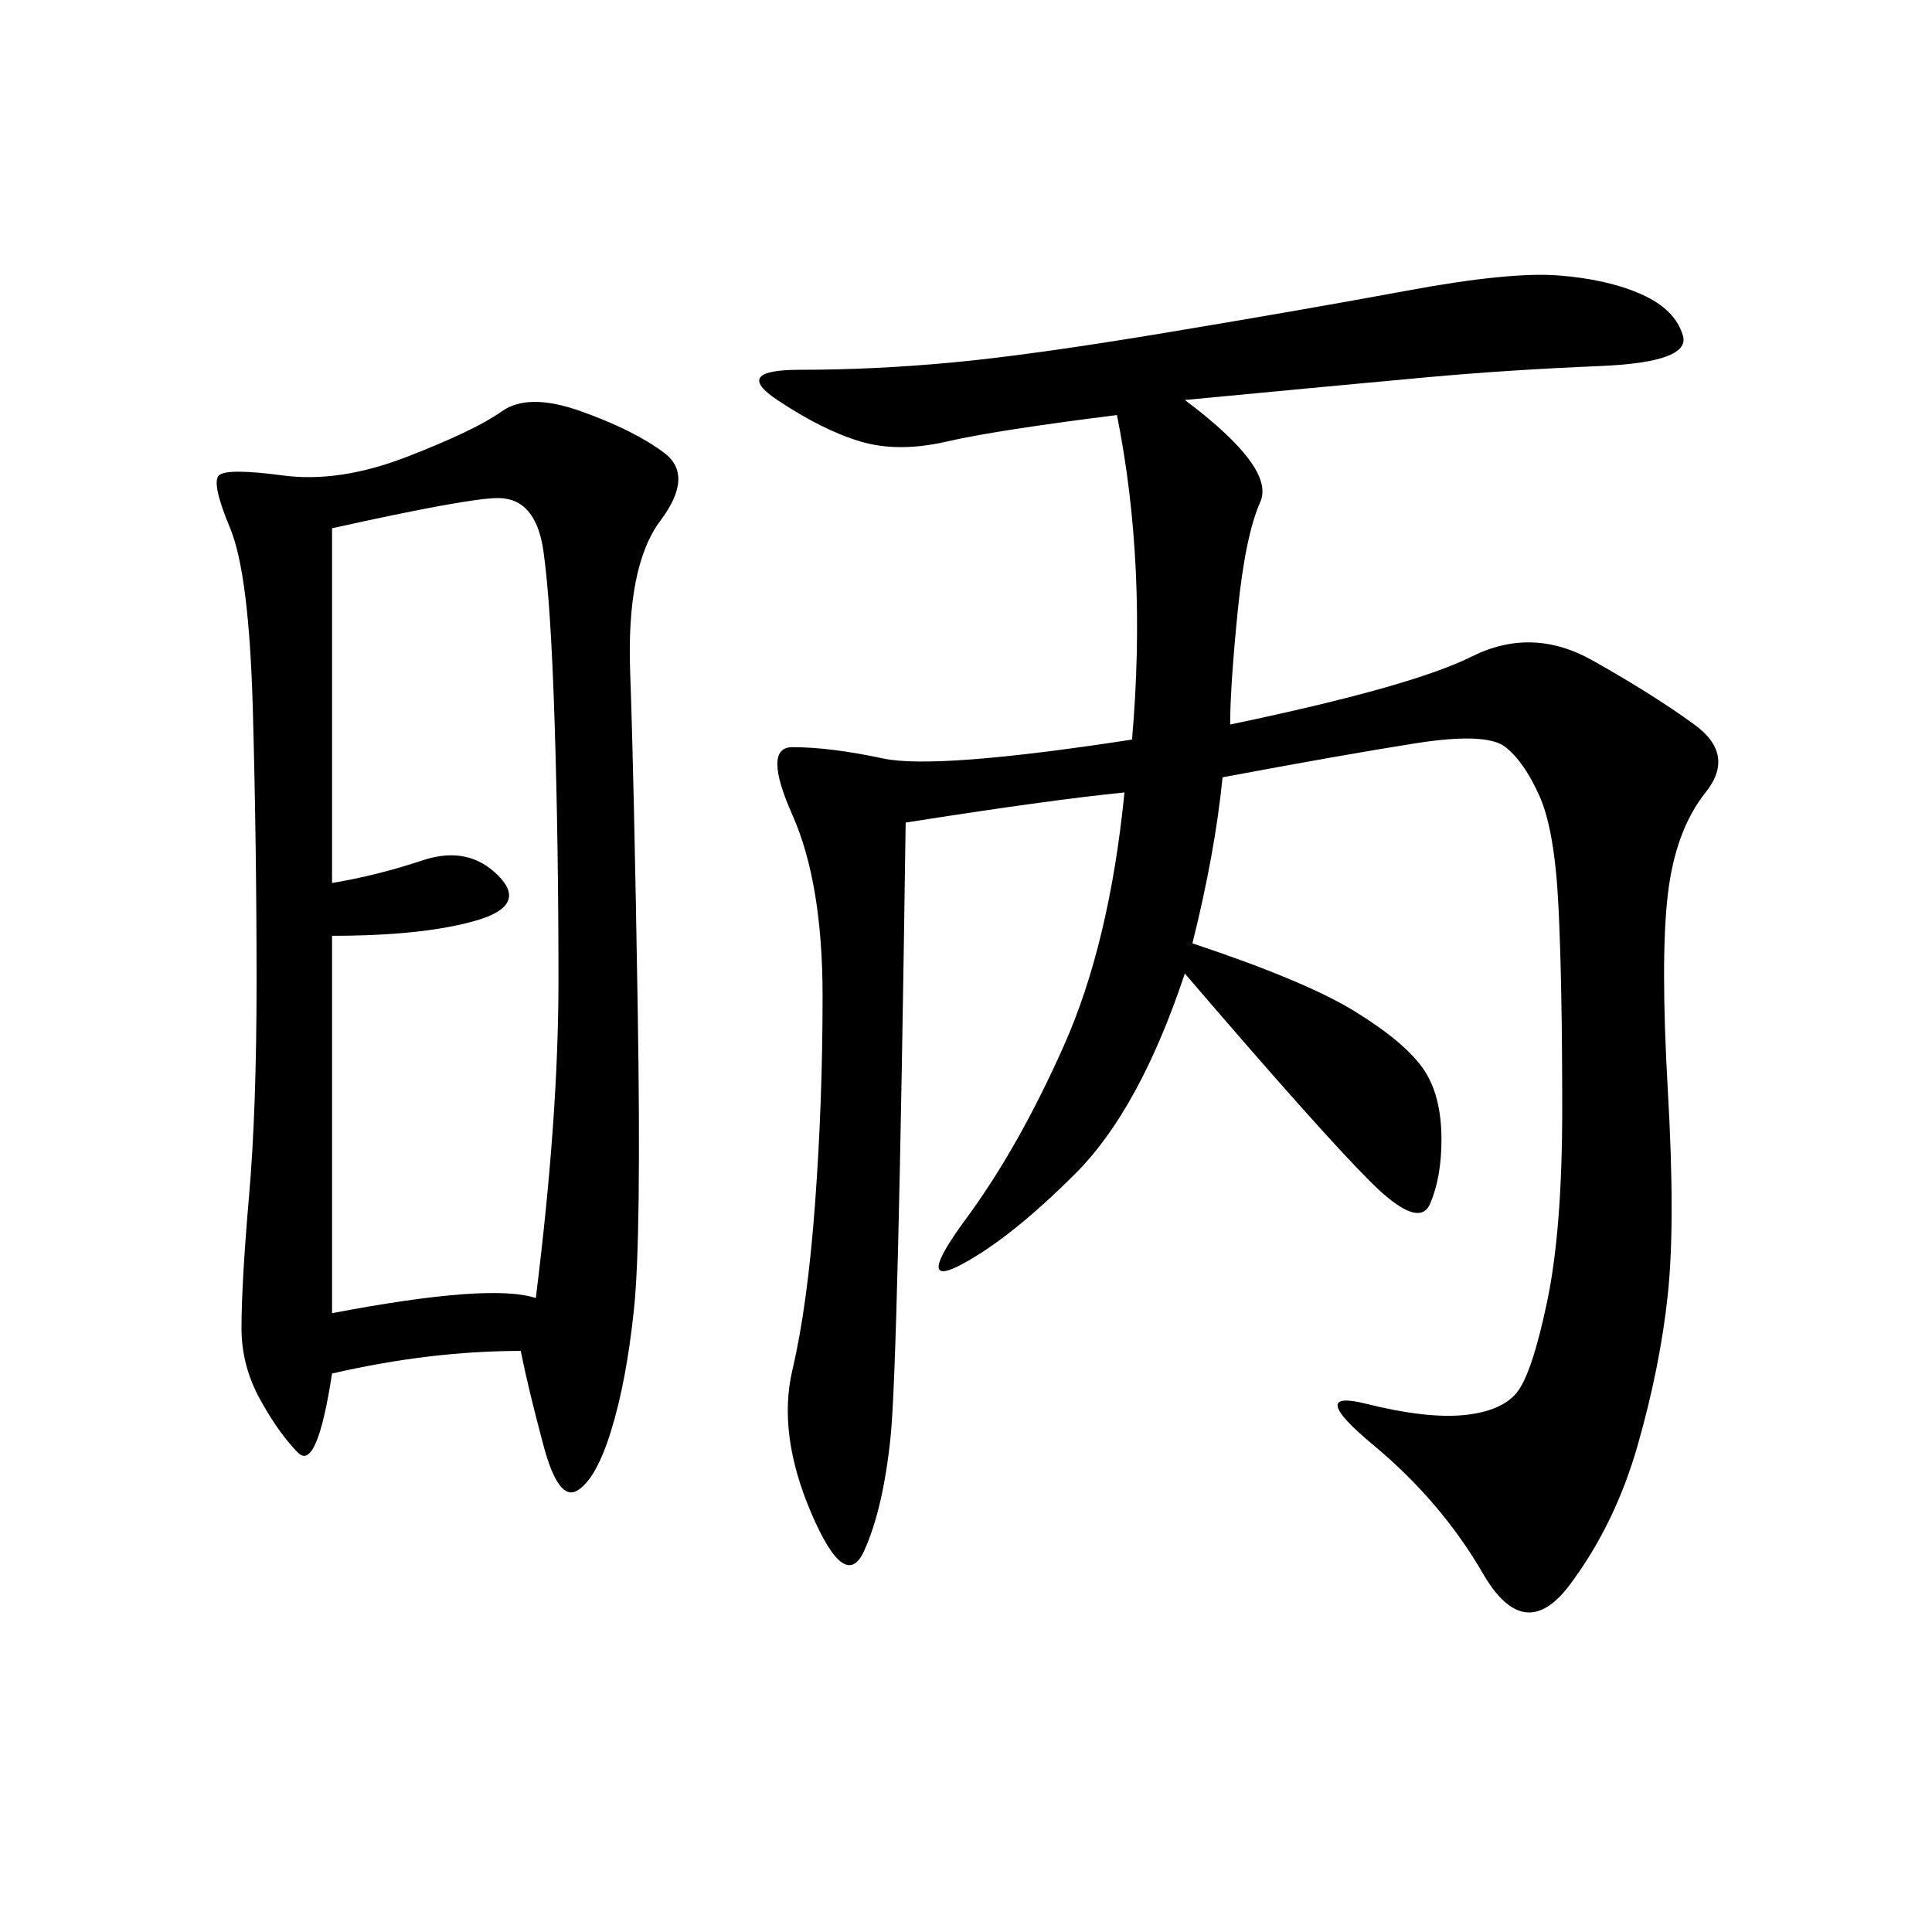 <svg xmlns="http://www.w3.org/2000/svg" xmlns:xlink="http://www.w3.org/1999/xlink" width="300" height="300"><path d="M183.98 62.11Q198.05 72.66 195.70 77.93Q193.36 83.20 192.19 94.92Q191.02 106.64 191.02 112.50L191.02 112.50Q219.14 106.64 228.52 101.95Q237.89 97.27 247.27 102.54Q256.64 107.81 263.09 112.50Q269.53 117.19 264.84 123.05Q260.16 128.91 258.98 138.87Q257.81 148.83 258.98 169.34Q260.16 189.84 258.98 200.98Q257.81 212.11 254.30 224.41Q250.78 236.72 243.75 246.09Q236.72 255.47 230.27 244.34Q223.83 233.20 213.28 224.41Q202.73 215.63 212.11 217.97Q221.48 220.31 227.34 219.73Q233.20 219.14 235.55 216.21Q237.89 213.28 240.23 202.15Q242.58 191.02 242.58 172.27L242.58 172.27Q242.58 152.34 241.99 140.63Q241.41 128.91 239.06 123.63Q236.72 118.36 233.79 116.02Q230.86 113.67 219.73 115.43Q208.59 117.19 189.84 120.70L189.84 120.70Q188.67 132.42 185.16 146.48L185.16 146.48Q202.73 152.34 210.35 157.03Q217.97 161.72 220.90 165.82Q223.83 169.92 223.83 176.95L223.83 176.95Q223.83 182.81 222.07 186.91Q220.31 191.02 212.70 183.40Q205.08 175.78 183.98 151.17L183.98 151.17Q176.95 172.27 166.99 182.23Q157.03 192.19 149.41 196.29Q141.80 200.39 150 189.26Q158.20 178.13 165.23 162.30Q172.27 146.48 174.61 123.05L174.61 123.05Q162.89 124.22 140.63 127.73L140.63 127.73Q139.45 212.11 138.28 223.24Q137.11 234.38 134.18 240.82Q131.25 247.27 125.98 234.96Q120.70 222.66 123.05 212.70Q125.39 202.73 126.56 186.91Q127.73 171.09 127.73 154.69L127.73 154.69Q127.73 137.11 123.05 126.56Q118.36 116.02 123.05 116.02L123.05 116.02Q128.91 116.02 137.11 117.77Q145.31 119.53 175.78 114.84L175.78 114.84Q178.13 87.89 173.44 64.45L173.44 64.45Q154.69 66.80 147.07 68.55Q139.45 70.31 133.59 68.55Q127.73 66.80 120.70 62.11Q113.67 57.42 124.22 57.42L124.22 57.42Q135.94 57.42 148.24 56.25Q160.55 55.08 181.64 51.56Q202.73 48.05 218.55 45.12Q234.38 42.19 241.99 42.77Q249.61 43.36 254.88 45.70Q260.16 48.05 261.33 52.15Q262.50 56.25 248.44 56.84Q234.38 57.42 221.48 58.59Q208.59 59.77 183.98 62.11L183.98 62.11ZM80.86 209.77Q66.80 209.77 51.56 213.28L51.56 213.28Q49.22 228.52 46.29 225.59Q43.36 222.66 40.43 217.38Q37.50 212.11 37.50 206.25L37.50 206.25Q37.50 199.22 38.67 185.74Q39.84 172.27 39.84 152.34L39.84 152.34Q39.84 131.25 39.26 110.16Q38.67 89.06 35.74 82.03Q32.81 75 33.98 73.83Q35.16 72.66 43.95 73.83Q52.73 75 63.28 70.90Q73.83 66.80 77.93 63.87Q82.03 60.94 90.23 63.87Q98.44 66.80 103.13 70.31Q107.81 73.83 102.54 80.86Q97.27 87.89 97.85 104.30Q98.44 120.70 99.02 156.45Q99.61 192.19 98.44 203.32Q97.27 214.45 94.92 222.07Q92.58 229.69 89.65 231.45Q86.72 233.20 84.38 224.41Q82.03 215.63 80.86 209.77L80.86 209.77ZM51.56 82.03L51.56 137.11Q58.59 135.94 65.63 133.59Q72.66 131.25 77.34 135.94Q82.03 140.63 73.83 142.97Q65.63 145.31 51.56 145.31L51.56 145.31L51.56 203.91Q76.17 199.22 83.20 201.56L83.20 201.56Q86.72 173.44 86.72 152.34L86.72 152.34Q86.72 131.25 86.13 112.50Q85.55 93.75 84.38 85.55Q83.20 77.34 77.34 77.34L77.34 77.34Q72.66 77.34 51.56 82.03L51.56 82.03Z"/></svg>